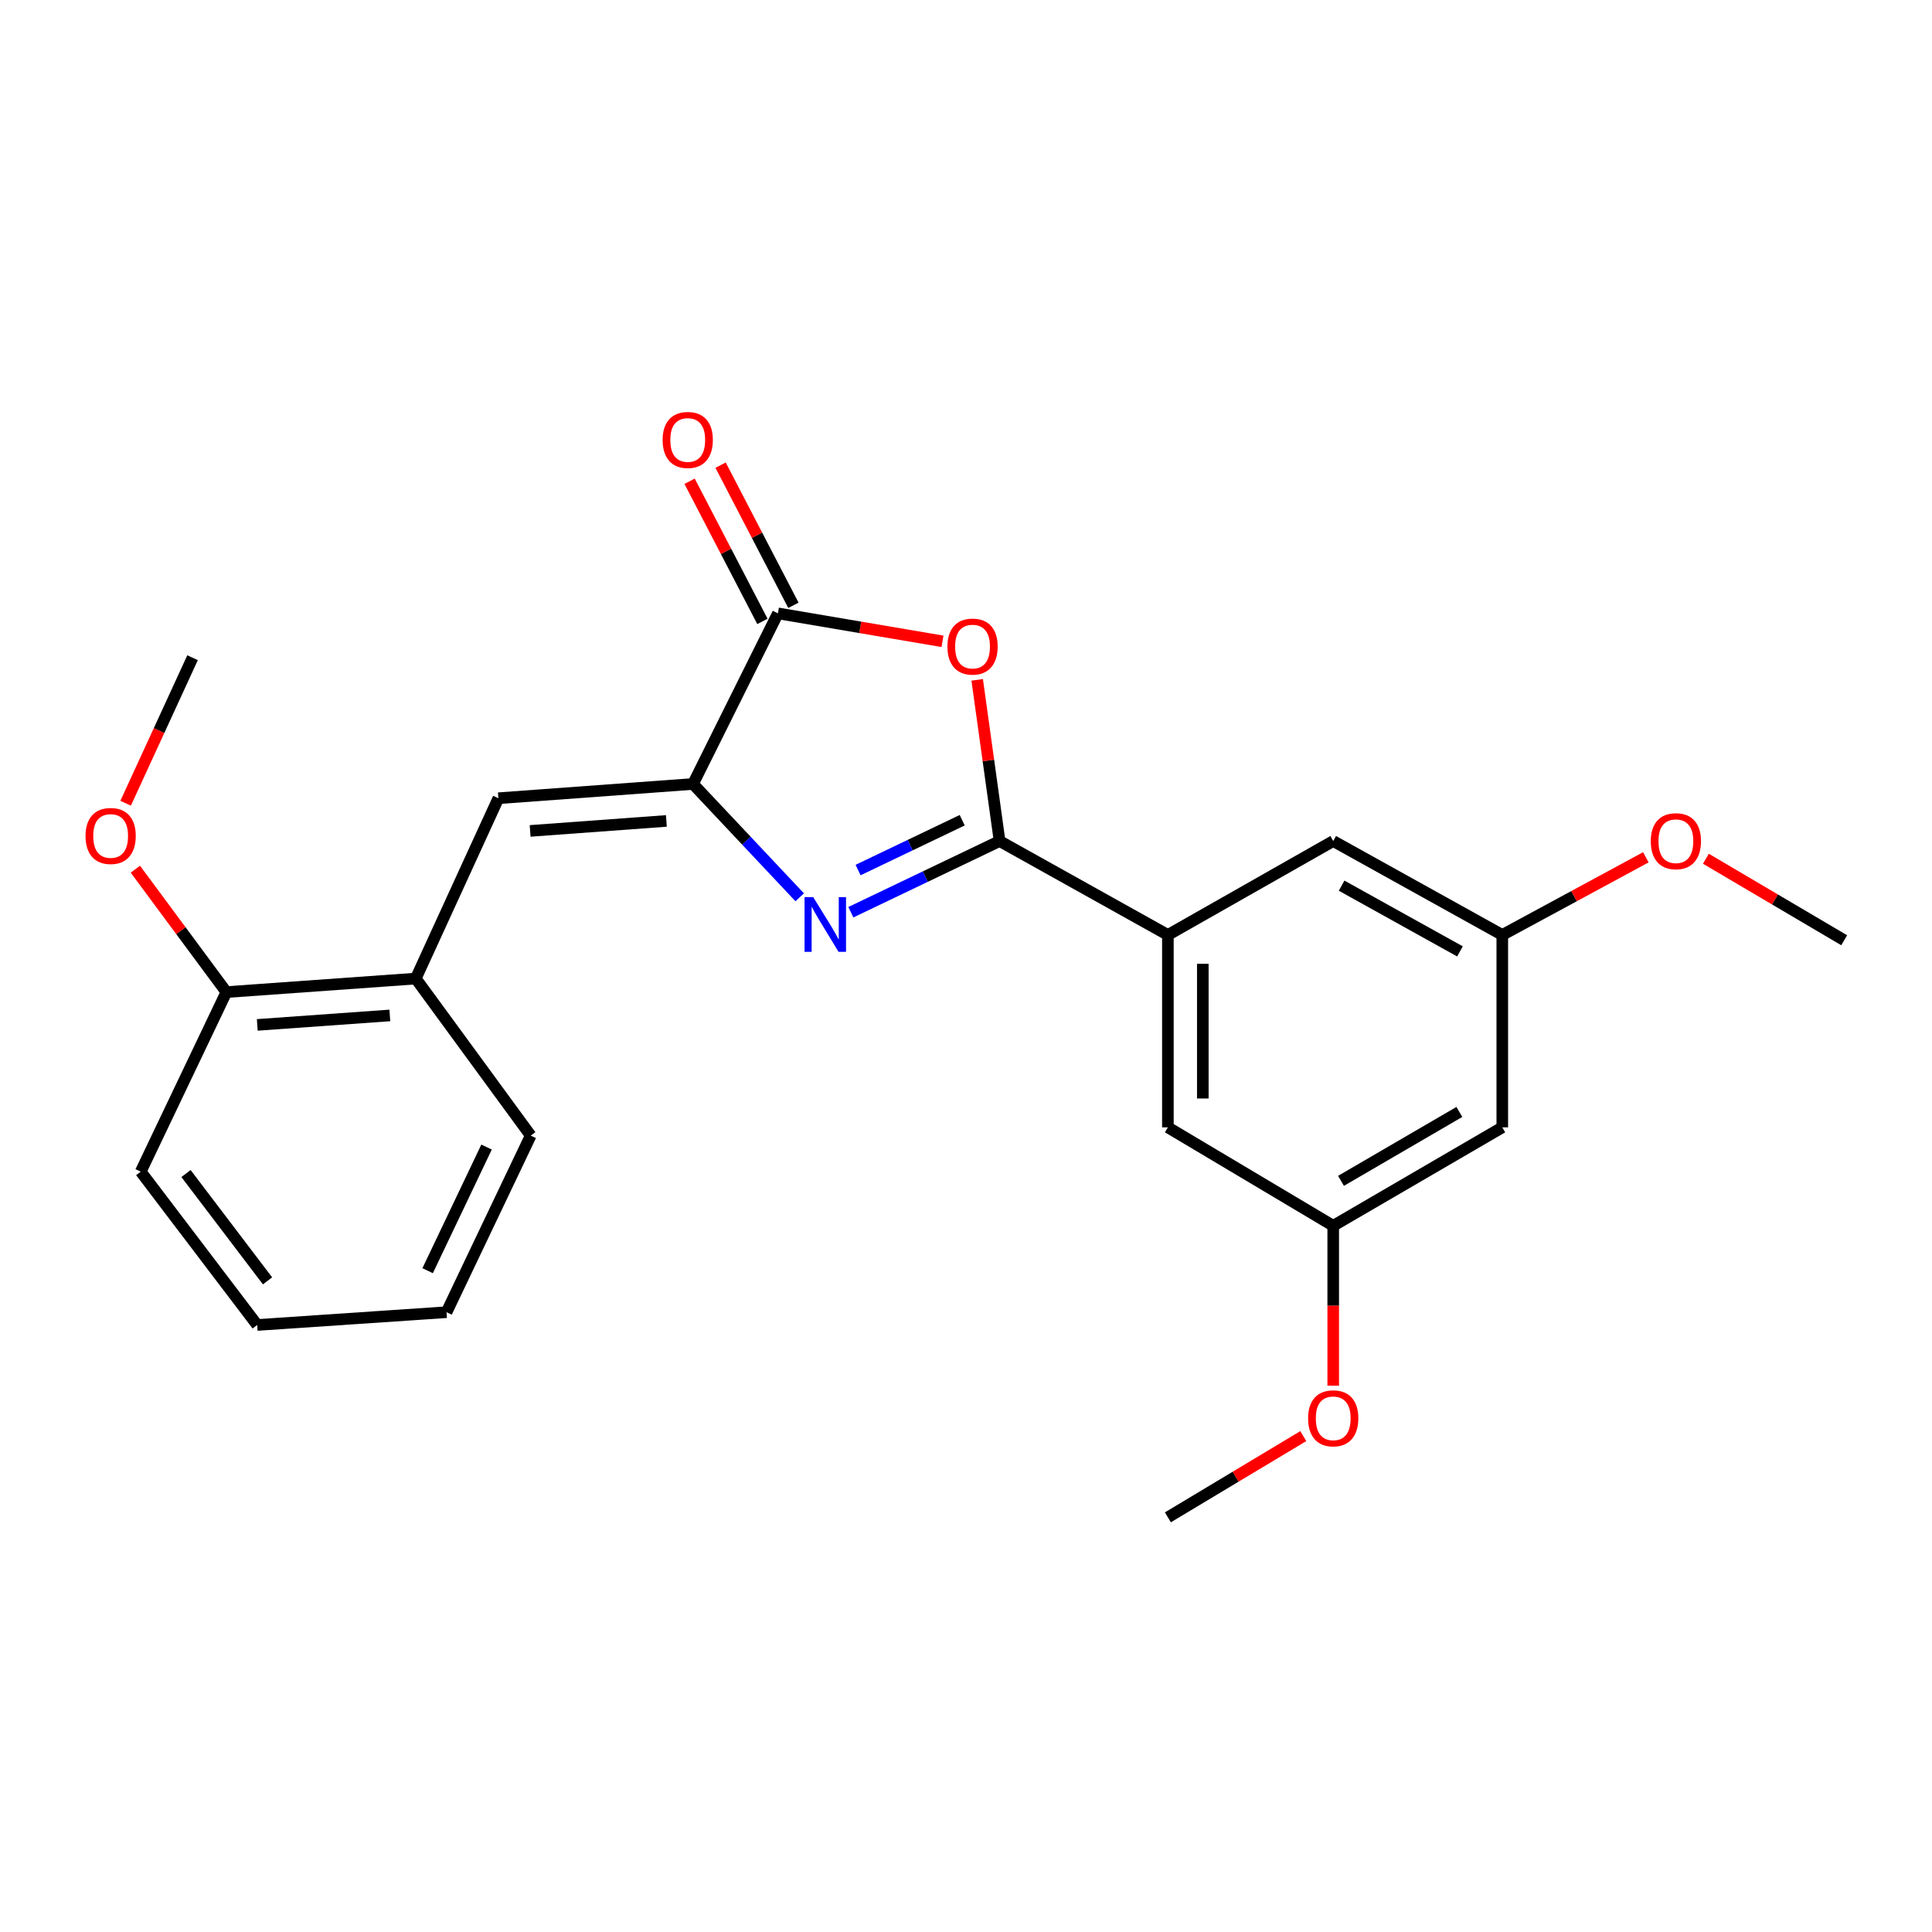 <?xml version='1.0' encoding='iso-8859-1'?>
<svg version='1.1' baseProfile='full'
              xmlns='http://www.w3.org/2000/svg'
                      xmlns:rdkit='http://www.rdkit.org/xml'
                      xmlns:xlink='http://www.w3.org/1999/xlink'
                  xml:space='preserve'
width='1000px' height='1000px' viewBox='0 0 1000 1000'>
<!-- END OF HEADER -->
<rect style='opacity:1.0;fill:#FFFFFF;stroke:none' width='1000' height='1000' x='0' y='0'> </rect>
<path class='bond-0' d='M 517.387,435.325 L 478.895,453.744' style='fill:none;fill-rule:evenodd;stroke:#000000;stroke-width:6px;stroke-linecap:butt;stroke-linejoin:miter;stroke-opacity:1' />
<path class='bond-0' d='M 478.895,453.744 L 440.404,472.163' style='fill:none;fill-rule:evenodd;stroke:#0000FF;stroke-width:6px;stroke-linecap:butt;stroke-linejoin:miter;stroke-opacity:1' />
<path class='bond-0' d='M 498.037,424.545 L 471.093,437.438' style='fill:none;fill-rule:evenodd;stroke:#000000;stroke-width:6px;stroke-linecap:butt;stroke-linejoin:miter;stroke-opacity:1' />
<path class='bond-0' d='M 471.093,437.438 L 444.149,450.331' style='fill:none;fill-rule:evenodd;stroke:#0000FF;stroke-width:6px;stroke-linecap:butt;stroke-linejoin:miter;stroke-opacity:1' />
<path class='bond-2' d='M 517.387,435.325 L 511.589,393.608' style='fill:none;fill-rule:evenodd;stroke:#000000;stroke-width:6px;stroke-linecap:butt;stroke-linejoin:miter;stroke-opacity:1' />
<path class='bond-2' d='M 511.589,393.608 L 505.792,351.89' style='fill:none;fill-rule:evenodd;stroke:#FF0000;stroke-width:6px;stroke-linecap:butt;stroke-linejoin:miter;stroke-opacity:1' />
<path class='bond-5' d='M 517.387,435.325 L 604.497,483.932' style='fill:none;fill-rule:evenodd;stroke:#000000;stroke-width:6px;stroke-linecap:butt;stroke-linejoin:miter;stroke-opacity:1' />
<path class='bond-1' d='M 413.926,464.439 L 386.314,435.109' style='fill:none;fill-rule:evenodd;stroke:#0000FF;stroke-width:6px;stroke-linecap:butt;stroke-linejoin:miter;stroke-opacity:1' />
<path class='bond-1' d='M 386.314,435.109 L 358.702,405.78' style='fill:none;fill-rule:evenodd;stroke:#000000;stroke-width:6px;stroke-linecap:butt;stroke-linejoin:miter;stroke-opacity:1' />
<path class='bond-4' d='M 358.702,405.78 L 257.964,413.161' style='fill:none;fill-rule:evenodd;stroke:#000000;stroke-width:6px;stroke-linecap:butt;stroke-linejoin:miter;stroke-opacity:1' />
<path class='bond-4' d='M 344.913,424.915 L 274.396,430.082' style='fill:none;fill-rule:evenodd;stroke:#000000;stroke-width:6px;stroke-linecap:butt;stroke-linejoin:miter;stroke-opacity:1' />
<path class='bond-24' d='M 358.702,405.78 L 402.649,317.474' style='fill:none;fill-rule:evenodd;stroke:#000000;stroke-width:6px;stroke-linecap:butt;stroke-linejoin:miter;stroke-opacity:1' />
<path class='bond-3' d='M 487.833,331.945 L 445.241,324.71' style='fill:none;fill-rule:evenodd;stroke:#FF0000;stroke-width:6px;stroke-linecap:butt;stroke-linejoin:miter;stroke-opacity:1' />
<path class='bond-3' d='M 445.241,324.71 L 402.649,317.474' style='fill:none;fill-rule:evenodd;stroke:#000000;stroke-width:6px;stroke-linecap:butt;stroke-linejoin:miter;stroke-opacity:1' />
<path class='bond-9' d='M 410.669,313.307 L 391.823,277.036' style='fill:none;fill-rule:evenodd;stroke:#000000;stroke-width:6px;stroke-linecap:butt;stroke-linejoin:miter;stroke-opacity:1' />
<path class='bond-9' d='M 391.823,277.036 L 372.976,240.766' style='fill:none;fill-rule:evenodd;stroke:#FF0000;stroke-width:6px;stroke-linecap:butt;stroke-linejoin:miter;stroke-opacity:1' />
<path class='bond-9' d='M 394.629,321.642 L 375.782,285.371' style='fill:none;fill-rule:evenodd;stroke:#000000;stroke-width:6px;stroke-linecap:butt;stroke-linejoin:miter;stroke-opacity:1' />
<path class='bond-9' d='M 375.782,285.371 L 356.935,249.101' style='fill:none;fill-rule:evenodd;stroke:#FF0000;stroke-width:6px;stroke-linecap:butt;stroke-linejoin:miter;stroke-opacity:1' />
<path class='bond-6' d='M 257.964,413.161 L 215.192,506.508' style='fill:none;fill-rule:evenodd;stroke:#000000;stroke-width:6px;stroke-linecap:butt;stroke-linejoin:miter;stroke-opacity:1' />
<path class='bond-7' d='M 604.497,483.932 L 604.497,583.515' style='fill:none;fill-rule:evenodd;stroke:#000000;stroke-width:6px;stroke-linecap:butt;stroke-linejoin:miter;stroke-opacity:1' />
<path class='bond-7' d='M 622.574,498.87 L 622.574,568.578' style='fill:none;fill-rule:evenodd;stroke:#000000;stroke-width:6px;stroke-linecap:butt;stroke-linejoin:miter;stroke-opacity:1' />
<path class='bond-8' d='M 604.497,483.932 L 690.071,435.325' style='fill:none;fill-rule:evenodd;stroke:#000000;stroke-width:6px;stroke-linecap:butt;stroke-linejoin:miter;stroke-opacity:1' />
<path class='bond-13' d='M 215.192,506.508 L 117.175,513.508' style='fill:none;fill-rule:evenodd;stroke:#000000;stroke-width:6px;stroke-linecap:butt;stroke-linejoin:miter;stroke-opacity:1' />
<path class='bond-13' d='M 201.777,525.589 L 133.166,530.489' style='fill:none;fill-rule:evenodd;stroke:#000000;stroke-width:6px;stroke-linecap:butt;stroke-linejoin:miter;stroke-opacity:1' />
<path class='bond-17' d='M 215.192,506.508 L 274.695,587.784' style='fill:none;fill-rule:evenodd;stroke:#000000;stroke-width:6px;stroke-linecap:butt;stroke-linejoin:miter;stroke-opacity:1' />
<path class='bond-11' d='M 604.497,583.515 L 690.071,634.472' style='fill:none;fill-rule:evenodd;stroke:#000000;stroke-width:6px;stroke-linecap:butt;stroke-linejoin:miter;stroke-opacity:1' />
<path class='bond-12' d='M 690.071,435.325 L 777.583,483.932' style='fill:none;fill-rule:evenodd;stroke:#000000;stroke-width:6px;stroke-linecap:butt;stroke-linejoin:miter;stroke-opacity:1' />
<path class='bond-12' d='M 694.421,458.419 L 755.679,492.444' style='fill:none;fill-rule:evenodd;stroke:#000000;stroke-width:6px;stroke-linecap:butt;stroke-linejoin:miter;stroke-opacity:1' />
<path class='bond-10' d='M 777.583,583.515 L 777.583,483.932' style='fill:none;fill-rule:evenodd;stroke:#000000;stroke-width:6px;stroke-linecap:butt;stroke-linejoin:miter;stroke-opacity:1' />
<path class='bond-25' d='M 777.583,583.515 L 690.071,634.472' style='fill:none;fill-rule:evenodd;stroke:#000000;stroke-width:6px;stroke-linecap:butt;stroke-linejoin:miter;stroke-opacity:1' />
<path class='bond-25' d='M 755.36,575.537 L 694.102,611.207' style='fill:none;fill-rule:evenodd;stroke:#000000;stroke-width:6px;stroke-linecap:butt;stroke-linejoin:miter;stroke-opacity:1' />
<path class='bond-15' d='M 690.071,634.472 L 690.071,675.849' style='fill:none;fill-rule:evenodd;stroke:#000000;stroke-width:6px;stroke-linecap:butt;stroke-linejoin:miter;stroke-opacity:1' />
<path class='bond-15' d='M 690.071,675.849 L 690.071,717.226' style='fill:none;fill-rule:evenodd;stroke:#FF0000;stroke-width:6px;stroke-linecap:butt;stroke-linejoin:miter;stroke-opacity:1' />
<path class='bond-16' d='M 777.583,483.932 L 814.732,463.836' style='fill:none;fill-rule:evenodd;stroke:#000000;stroke-width:6px;stroke-linecap:butt;stroke-linejoin:miter;stroke-opacity:1' />
<path class='bond-16' d='M 814.732,463.836 L 851.881,443.739' style='fill:none;fill-rule:evenodd;stroke:#FF0000;stroke-width:6px;stroke-linecap:butt;stroke-linejoin:miter;stroke-opacity:1' />
<path class='bond-14' d='M 117.175,513.508 L 93.62,481.699' style='fill:none;fill-rule:evenodd;stroke:#000000;stroke-width:6px;stroke-linecap:butt;stroke-linejoin:miter;stroke-opacity:1' />
<path class='bond-14' d='M 93.62,481.699 L 70.065,449.89' style='fill:none;fill-rule:evenodd;stroke:#FF0000;stroke-width:6px;stroke-linecap:butt;stroke-linejoin:miter;stroke-opacity:1' />
<path class='bond-18' d='M 117.175,513.508 L 72.837,606.453' style='fill:none;fill-rule:evenodd;stroke:#000000;stroke-width:6px;stroke-linecap:butt;stroke-linejoin:miter;stroke-opacity:1' />
<path class='bond-19' d='M 65.024,415.757 L 82.348,378.095' style='fill:none;fill-rule:evenodd;stroke:#FF0000;stroke-width:6px;stroke-linecap:butt;stroke-linejoin:miter;stroke-opacity:1' />
<path class='bond-19' d='M 82.348,378.095 L 99.671,340.432' style='fill:none;fill-rule:evenodd;stroke:#000000;stroke-width:6px;stroke-linecap:butt;stroke-linejoin:miter;stroke-opacity:1' />
<path class='bond-21' d='M 674.576,743.331 L 639.537,764.352' style='fill:none;fill-rule:evenodd;stroke:#FF0000;stroke-width:6px;stroke-linecap:butt;stroke-linejoin:miter;stroke-opacity:1' />
<path class='bond-21' d='M 639.537,764.352 L 604.497,785.374' style='fill:none;fill-rule:evenodd;stroke:#000000;stroke-width:6px;stroke-linecap:butt;stroke-linejoin:miter;stroke-opacity:1' />
<path class='bond-20' d='M 882.963,444.479 L 918.754,465.576' style='fill:none;fill-rule:evenodd;stroke:#FF0000;stroke-width:6px;stroke-linecap:butt;stroke-linejoin:miter;stroke-opacity:1' />
<path class='bond-20' d='M 918.754,465.576 L 954.545,486.674' style='fill:none;fill-rule:evenodd;stroke:#000000;stroke-width:6px;stroke-linecap:butt;stroke-linejoin:miter;stroke-opacity:1' />
<path class='bond-22' d='M 274.695,587.784 L 231.13,679.192' style='fill:none;fill-rule:evenodd;stroke:#000000;stroke-width:6px;stroke-linecap:butt;stroke-linejoin:miter;stroke-opacity:1' />
<path class='bond-22' d='M 251.842,593.718 L 221.346,657.704' style='fill:none;fill-rule:evenodd;stroke:#000000;stroke-width:6px;stroke-linecap:butt;stroke-linejoin:miter;stroke-opacity:1' />
<path class='bond-26' d='M 72.837,606.453 L 133.123,685.81' style='fill:none;fill-rule:evenodd;stroke:#000000;stroke-width:6px;stroke-linecap:butt;stroke-linejoin:miter;stroke-opacity:1' />
<path class='bond-26' d='M 96.274,607.421 L 138.475,662.972' style='fill:none;fill-rule:evenodd;stroke:#000000;stroke-width:6px;stroke-linecap:butt;stroke-linejoin:miter;stroke-opacity:1' />
<path class='bond-23' d='M 231.13,679.192 L 133.123,685.81' style='fill:none;fill-rule:evenodd;stroke:#000000;stroke-width:6px;stroke-linecap:butt;stroke-linejoin:miter;stroke-opacity:1' />
<path  class='atom-1' d='M 420.903 464.339
L 430.183 479.339
Q 431.103 480.819, 432.583 483.499
Q 434.063 486.179, 434.143 486.339
L 434.143 464.339
L 437.903 464.339
L 437.903 492.659
L 434.023 492.659
L 424.063 476.259
Q 422.903 474.339, 421.663 472.139
Q 420.463 469.939, 420.103 469.259
L 420.103 492.659
L 416.423 492.659
L 416.423 464.339
L 420.903 464.339
' fill='#0000FF'/>
<path  class='atom-3' d='M 490.387 334.667
Q 490.387 327.867, 493.747 324.067
Q 497.107 320.267, 503.387 320.267
Q 509.667 320.267, 513.027 324.067
Q 516.387 327.867, 516.387 334.667
Q 516.387 341.547, 512.987 345.467
Q 509.587 349.347, 503.387 349.347
Q 497.147 349.347, 493.747 345.467
Q 490.387 341.587, 490.387 334.667
M 503.387 346.147
Q 507.707 346.147, 510.027 343.267
Q 512.387 340.347, 512.387 334.667
Q 512.387 329.107, 510.027 326.307
Q 507.707 323.467, 503.387 323.467
Q 499.067 323.467, 496.707 326.267
Q 494.387 329.067, 494.387 334.667
Q 494.387 340.387, 496.707 343.267
Q 499.067 346.147, 503.387 346.147
' fill='#FF0000'/>
<path  class='atom-10' d='M 342.971 227.722
Q 342.971 220.922, 346.331 217.122
Q 349.691 213.322, 355.971 213.322
Q 362.251 213.322, 365.611 217.122
Q 368.971 220.922, 368.971 227.722
Q 368.971 234.602, 365.571 238.522
Q 362.171 242.402, 355.971 242.402
Q 349.731 242.402, 346.331 238.522
Q 342.971 234.642, 342.971 227.722
M 355.971 239.202
Q 360.291 239.202, 362.611 236.322
Q 364.971 233.402, 364.971 227.722
Q 364.971 222.162, 362.611 219.362
Q 360.291 216.522, 355.971 216.522
Q 351.651 216.522, 349.291 219.322
Q 346.971 222.122, 346.971 227.722
Q 346.971 233.442, 349.291 236.322
Q 351.651 239.202, 355.971 239.202
' fill='#FF0000'/>
<path  class='atom-15' d='M 44.271 432.694
Q 44.271 425.894, 47.631 422.094
Q 50.991 418.294, 57.271 418.294
Q 63.551 418.294, 66.911 422.094
Q 70.271 425.894, 70.271 432.694
Q 70.271 439.574, 66.871 443.494
Q 63.471 447.374, 57.271 447.374
Q 51.031 447.374, 47.631 443.494
Q 44.271 439.614, 44.271 432.694
M 57.271 444.174
Q 61.591 444.174, 63.911 441.294
Q 66.271 438.374, 66.271 432.694
Q 66.271 427.134, 63.911 424.334
Q 61.591 421.494, 57.271 421.494
Q 52.951 421.494, 50.591 424.294
Q 48.271 427.094, 48.271 432.694
Q 48.271 438.414, 50.591 441.294
Q 52.951 444.174, 57.271 444.174
' fill='#FF0000'/>
<path  class='atom-16' d='M 677.071 734.115
Q 677.071 727.315, 680.431 723.515
Q 683.791 719.715, 690.071 719.715
Q 696.351 719.715, 699.711 723.515
Q 703.071 727.315, 703.071 734.115
Q 703.071 740.995, 699.671 744.915
Q 696.271 748.795, 690.071 748.795
Q 683.831 748.795, 680.431 744.915
Q 677.071 741.035, 677.071 734.115
M 690.071 745.595
Q 694.391 745.595, 696.711 742.715
Q 699.071 739.795, 699.071 734.115
Q 699.071 728.555, 696.711 725.755
Q 694.391 722.915, 690.071 722.915
Q 685.751 722.915, 683.391 725.715
Q 681.071 728.515, 681.071 734.115
Q 681.071 739.835, 683.391 742.715
Q 685.751 745.595, 690.071 745.595
' fill='#FF0000'/>
<path  class='atom-17' d='M 854.435 435.405
Q 854.435 428.605, 857.795 424.805
Q 861.155 421.005, 867.435 421.005
Q 873.715 421.005, 877.075 424.805
Q 880.435 428.605, 880.435 435.405
Q 880.435 442.285, 877.035 446.205
Q 873.635 450.085, 867.435 450.085
Q 861.195 450.085, 857.795 446.205
Q 854.435 442.325, 854.435 435.405
M 867.435 446.885
Q 871.755 446.885, 874.075 444.005
Q 876.435 441.085, 876.435 435.405
Q 876.435 429.845, 874.075 427.045
Q 871.755 424.205, 867.435 424.205
Q 863.115 424.205, 860.755 427.005
Q 858.435 429.805, 858.435 435.405
Q 858.435 441.125, 860.755 444.005
Q 863.115 446.885, 867.435 446.885
' fill='#FF0000'/>
</svg>
